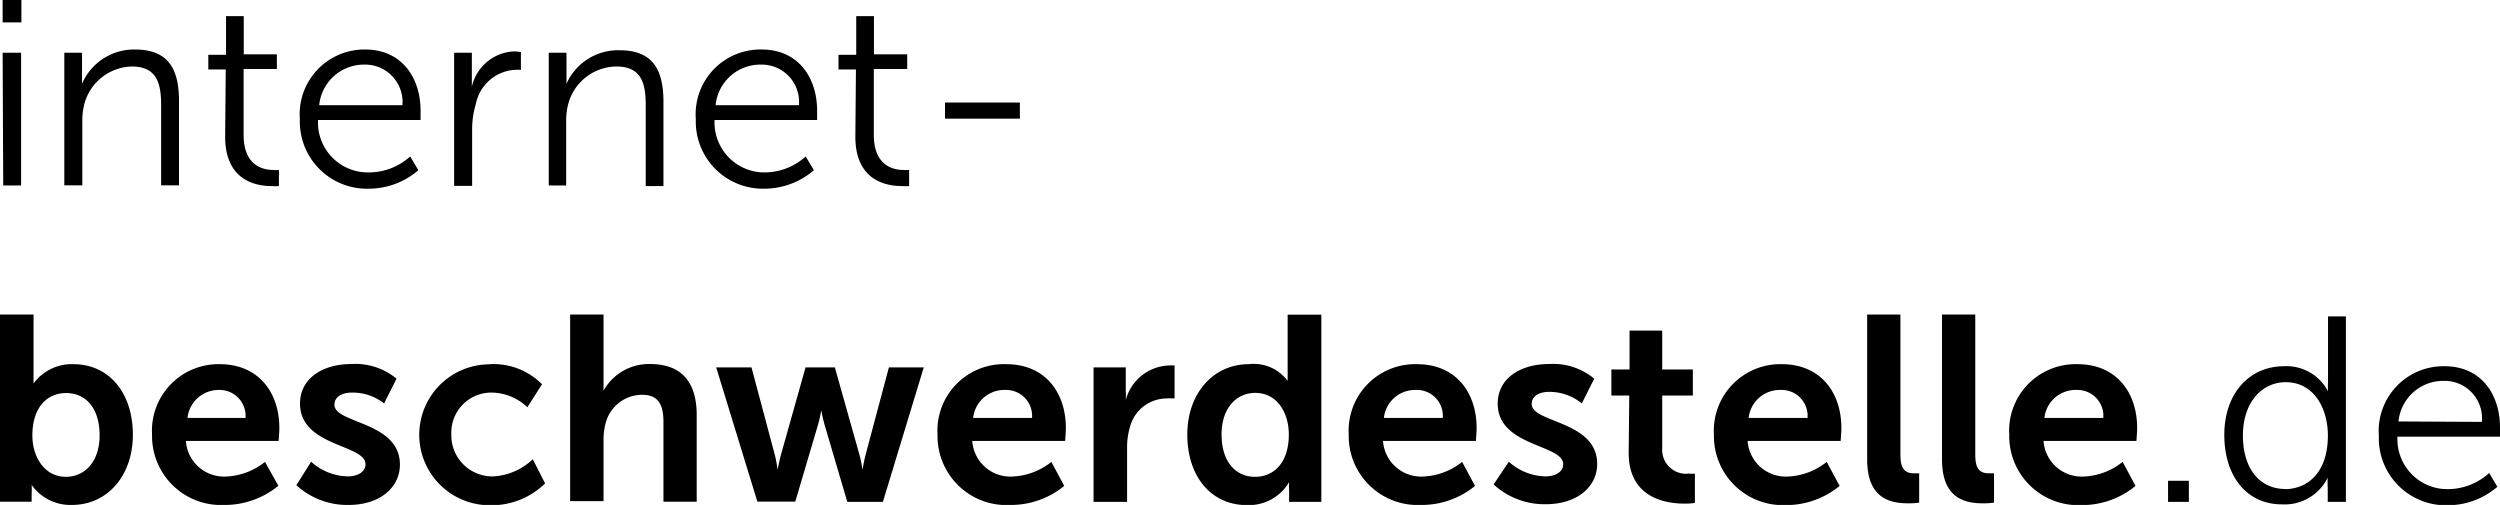 <?xml version="1.0" encoding="UTF-8"?>
<svg xmlns="http://www.w3.org/2000/svg" viewBox="0 0 170.66 34.47">
  <title>ibs-logo</title>
  <g id="Ebene_2" data-name="Ebene 2">
    <g id="Ebene_1-2" data-name="Ebene 1">
      <path d="M.18,0H1.46V1.53H.18Zm0,3.6H1.44v9.06H.22Z"></path>
      <path d="M4.39,3.6H5.6V5c0,.4,0,.72,0,.72h0A3.86,3.86,0,0,1,9.22,3.38c2.23,0,3,1.28,3,3.51v5.76H11V7.22c0-1.42-.22-2.68-2-2.68A3.44,3.44,0,0,0,5.76,7.09a4.48,4.48,0,0,0-.14,1.22v4.34H4.39Z"></path>
      <path d="M15.41,4.74H14.22v-1h1.21V1.1h1.21V3.71H18.9v1H16.63v4.5c0,2.12,1.35,2.39,2,2.39a2.1,2.1,0,0,0,.41,0v1.1a3.21,3.21,0,0,1-.52,0c-1,0-3.15-.34-3.15-3.37Z"></path>
      <path d="M24.93,3.38c2.5,0,3.78,1.93,3.78,4.18,0,.22,0,.63,0,.63h-7a3.41,3.41,0,0,0,3.51,3.58A4.21,4.21,0,0,0,28,10.68l.56.94a5.19,5.19,0,0,1-3.35,1.26,4.58,4.58,0,0,1-4.74-4.74A4.42,4.42,0,0,1,24.93,3.38Zm2.54,3.8a2.55,2.55,0,0,0-2.57-2.77,3.07,3.07,0,0,0-3.11,2.77Z"></path>
      <path d="M31,3.6h1.21V5.2c0,.4,0,.72,0,.72h0a3.09,3.09,0,0,1,2.86-2.41,2.46,2.46,0,0,1,.49.05V4.77a3.09,3.09,0,0,0-.45,0,2.9,2.9,0,0,0-2.63,2.34,6,6,0,0,0-.25,1.76v3.82H31Z"></path>
      <path d="M37.46,3.6h1.21V5c0,.4,0,.72,0,.72h0a3.86,3.86,0,0,1,3.62-2.29c2.23,0,3,1.28,3,3.51v5.76H44.08V7.22c0-1.42-.22-2.68-2-2.68a3.44,3.44,0,0,0-3.29,2.56,4.48,4.48,0,0,0-.14,1.22v4.34H37.46Z"></path>
      <path d="M52,3.38c2.5,0,3.78,1.93,3.78,4.18,0,.22,0,.63,0,.63h-7a3.41,3.41,0,0,0,3.51,3.58A4.21,4.21,0,0,0,55,10.68l.56.94a5.19,5.19,0,0,1-3.35,1.26A4.58,4.58,0,0,1,47.5,8.14,4.42,4.42,0,0,1,52,3.38Zm2.54,3.8a2.55,2.55,0,0,0-2.58-2.77,3.07,3.07,0,0,0-3.11,2.77Z"></path>
      <path d="M58.43,4.74H57.24v-1h1.21V1.1h1.21V3.71h2.27v1H59.65v4.5c0,2.12,1.35,2.39,2,2.39a2.1,2.1,0,0,0,.41,0v1.1a3.22,3.22,0,0,1-.52,0c-1,0-3.15-.34-3.15-3.37Z"></path>
      <path d="M64.51,7h5.11V8.1H64.51Z"></path>
      <path d="M0,21.47H2.29v3.94c0,.45,0,.77,0,.77h0A3.23,3.23,0,0,1,5,24.86c2.48,0,4.07,2,4.07,4.81S7.33,34.47,4.9,34.47a3.24,3.24,0,0,1-2.74-1.37h0a5.27,5.27,0,0,1,0,.63v.52H0ZM4.5,32.55c1.26,0,2.3-1,2.3-2.84s-.94-2.88-2.29-2.88c-1.19,0-2.3.86-2.3,2.9C2.21,31.14,3,32.55,4.5,32.55Z"></path>
      <path d="M15,24.86c2.65,0,4.07,1.93,4.07,4.36,0,.27-.05.88-.05.88H12.69a2.61,2.61,0,0,0,2.75,2.43,4.54,4.54,0,0,0,2.65-1L19,33.16a5.74,5.74,0,0,1-3.69,1.31,4.71,4.71,0,0,1-4.93-4.81A4.54,4.54,0,0,1,15,24.86Zm1.76,3.67A1.77,1.77,0,0,0,15,26.62a2.14,2.14,0,0,0-2.2,1.91Z"></path>
      <path d="M21.24,31.52a3.84,3.84,0,0,0,2.5,1c.65,0,1.21-.29,1.21-.83,0-1.37-4.47-1.19-4.47-4.14,0-1.71,1.53-2.7,3.51-2.7a4.4,4.4,0,0,1,3.08,1l-.85,1.69A3.49,3.49,0,0,0,24,26.8c-.59,0-1.17.25-1.17.83,0,1.3,4.47,1.13,4.47,4.09,0,1.53-1.33,2.75-3.51,2.75a5.14,5.14,0,0,1-3.56-1.35Z"></path>
      <path d="M33.43,24.86A4.67,4.67,0,0,1,37,26.23l-1,1.57a3.6,3.6,0,0,0-2.4-1,2.73,2.73,0,0,0-2.79,2.84,2.8,2.8,0,0,0,2.86,2.88,4.23,4.23,0,0,0,2.7-1.17L37.21,33a5.23,5.23,0,0,1-3.78,1.49,4.81,4.81,0,1,1,0-9.62Z"></path>
      <path d="M38.92,21.47H41.2V25.9c0,.45,0,.77,0,.77h0a3.54,3.54,0,0,1,3.17-1.82c2,0,3.19,1.06,3.19,3.49v5.91H45.29V28.82c0-1.12-.29-1.87-1.46-1.87a2.58,2.58,0,0,0-2.48,1.91A4.14,4.14,0,0,0,41.2,30v4.21H38.92Z"></path>
      <path d="M48.89,25.08H51.3l1.6,6a7.81,7.81,0,0,1,.18,1h0s.09-.49.22-1l1.69-6h2l1.69,6c.13.49.2,1,.2,1h0s.07-.49.2-1l1.6-6h2.38l-2.79,9.18H57.84L56.29,29c-.14-.49-.23-1-.23-1h0a8,8,0,0,1-.22,1l-1.55,5.24H51.7Z"></path>
      <path d="M68.69,24.86c2.65,0,4.07,1.93,4.07,4.36,0,.27-.05.88-.05.88H66.37a2.61,2.61,0,0,0,2.75,2.43,4.54,4.54,0,0,0,2.65-1l.88,1.64A5.74,5.74,0,0,1,69,34.47,4.71,4.71,0,0,1,64,29.67,4.54,4.54,0,0,1,68.69,24.86Zm1.76,3.67a1.77,1.77,0,0,0-1.82-1.91,2.14,2.14,0,0,0-2.2,1.91Z"></path>
      <path d="M74.65,25.08h2.2v1.58a6.23,6.23,0,0,1,0,.65h0a3.16,3.16,0,0,1,2.92-2.36,2.65,2.65,0,0,1,.41,0v2.25a3.93,3.93,0,0,0-.54,0,2.6,2.6,0,0,0-2.5,1.93,4.92,4.92,0,0,0-.2,1.49v3.64H74.65Z"></path>
      <path d="M85.25,24.86A2.88,2.88,0,0,1,87.9,26h0s0-.23,0-.52v-4H90.2V34.26H88V33.5a4.65,4.65,0,0,1,0-.59h0a3.19,3.19,0,0,1-2.88,1.57c-2.48,0-4.07-2-4.07-4.81S82.82,24.86,85.25,24.86Zm.43,7.69c1.19,0,2.3-.86,2.3-2.9,0-1.42-.76-2.83-2.29-2.83-1.26,0-2.3,1-2.3,2.84S84.33,32.55,85.68,32.55Z"></path>
      <path d="M96.73,24.86c2.65,0,4.07,1.93,4.07,4.36,0,.27-.05.88-.05.88H94.41a2.61,2.61,0,0,0,2.75,2.43,4.54,4.54,0,0,0,2.65-1l.88,1.64A5.74,5.74,0,0,1,97,34.47a4.71,4.71,0,0,1-4.93-4.81A4.54,4.54,0,0,1,96.73,24.86Zm1.76,3.67a1.77,1.77,0,0,0-1.82-1.91,2.14,2.14,0,0,0-2.2,1.91Z"></path>
      <path d="M103,31.52a3.84,3.84,0,0,0,2.5,1c.65,0,1.21-.29,1.21-.83,0-1.37-4.47-1.19-4.47-4.14,0-1.71,1.53-2.7,3.51-2.7a4.4,4.4,0,0,1,3.08,1l-.85,1.69a3.49,3.49,0,0,0-2.25-.79c-.59,0-1.17.25-1.17.83,0,1.3,4.47,1.13,4.47,4.09,0,1.53-1.33,2.75-3.51,2.75a5.14,5.14,0,0,1-3.56-1.35Z"></path>
      <path d="M111.22,27H110V25.22h1.24V22.57h2.23v2.65h2.09V27h-2.09V30.6a1.63,1.63,0,0,0,1.82,1.73,2.12,2.12,0,0,0,.41,0v2a4,4,0,0,1-.7.05c-1.28,0-3.82-.38-3.82-3.46Z"></path>
      <path d="M121.63,24.86c2.65,0,4.07,1.93,4.07,4.36,0,.27-.05.88-.05.88H119.3a2.61,2.61,0,0,0,2.75,2.43,4.54,4.54,0,0,0,2.65-1l.88,1.64a5.74,5.74,0,0,1-3.69,1.31A4.71,4.71,0,0,1,117,29.67,4.54,4.54,0,0,1,121.63,24.86Zm1.76,3.67a1.77,1.77,0,0,0-1.82-1.91,2.14,2.14,0,0,0-2.2,1.91Z"></path>
      <path d="M127.46,21.47h2.27v9.58c0,1,.34,1.26.94,1.26l.34,0v2a5.23,5.23,0,0,1-.72.05c-1.26,0-2.83-.32-2.83-3Z"></path>
      <path d="M132.57,21.47h2.27v9.58c0,1,.34,1.26.94,1.26l.34,0v2a5.25,5.25,0,0,1-.72.05c-1.26,0-2.83-.32-2.83-3Z"></path>
      <path d="M141.82,24.86c2.65,0,4.07,1.93,4.07,4.36,0,.27-.05.88-.05.88H139.5a2.61,2.61,0,0,0,2.75,2.43,4.54,4.54,0,0,0,2.65-1l.88,1.64a5.74,5.74,0,0,1-3.69,1.31,4.71,4.71,0,0,1-4.93-4.81A4.54,4.54,0,0,1,141.82,24.86Zm1.76,3.67a1.77,1.77,0,0,0-1.82-1.91,2.14,2.14,0,0,0-2.2,1.91Z"></path>
      <path d="M148,32.82h1.42v1.44H148Z"></path>
      <path d="M155.92,25a3.2,3.2,0,0,1,3,1.71h0a6.52,6.52,0,0,1,0-.68V21.6h1.22V34.26H158.9v-1a5,5,0,0,1,0-.65h0a3.28,3.28,0,0,1-3.12,1.82c-2.43,0-3.94-1.94-3.94-4.75S153.54,25,155.92,25Zm.05,8.39c1.51,0,2.94-1.08,2.94-3.66,0-1.84-.94-3.64-2.88-3.64-1.6,0-2.92,1.35-2.92,3.64S154.28,33.38,156,33.38Z"></path>
      <path d="M166.88,25c2.5,0,3.78,1.93,3.78,4.18,0,.22,0,.63,0,.63h-7a3.41,3.41,0,0,0,3.51,3.58,4.21,4.21,0,0,0,2.75-1.1l.56.94a5.19,5.19,0,0,1-3.35,1.26,4.58,4.58,0,0,1-4.74-4.74A4.42,4.42,0,0,1,166.88,25Zm2.54,3.8A2.55,2.55,0,0,0,166.84,26a3.07,3.07,0,0,0-3.11,2.77Z"></path>
    </g>
  </g>
</svg>
